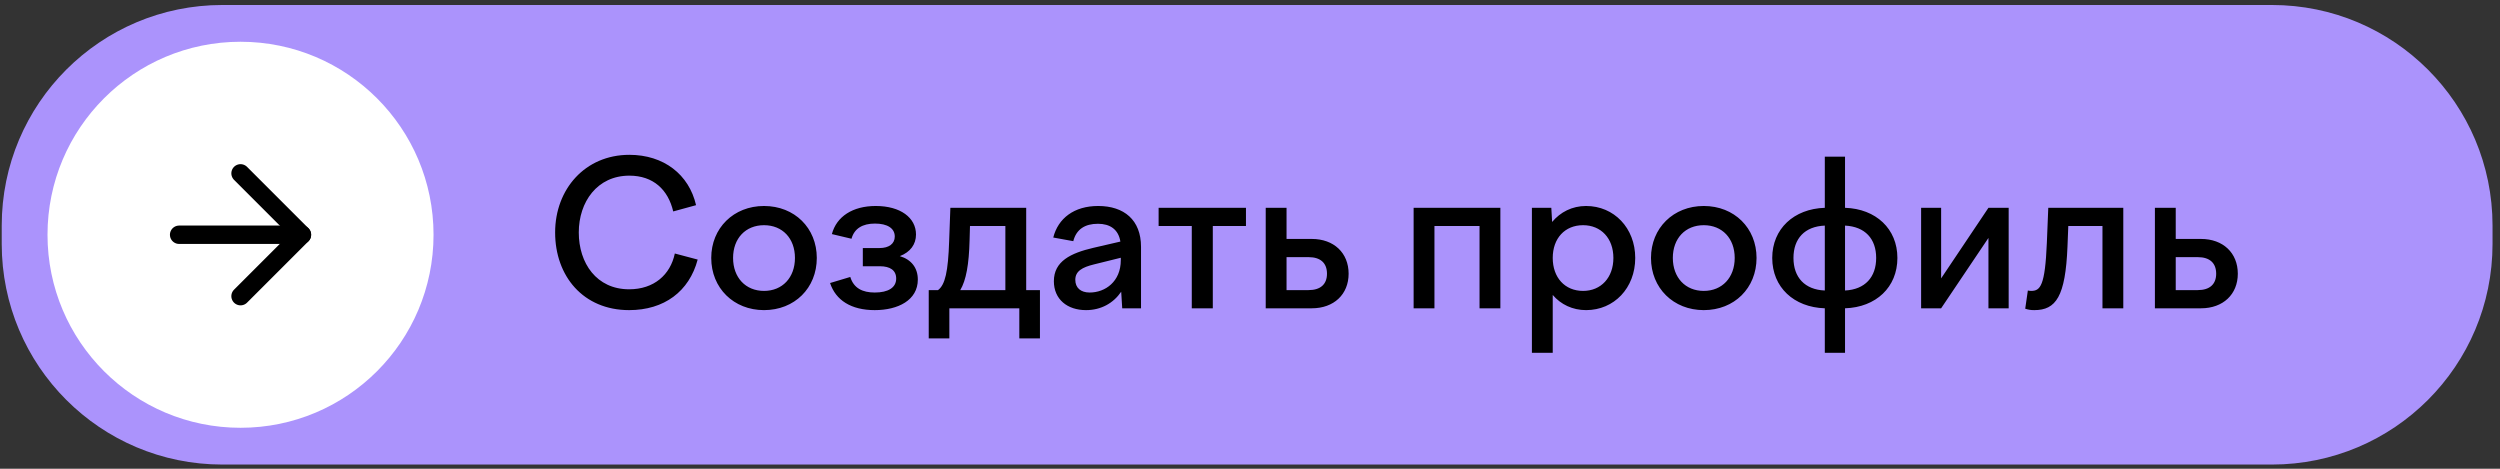 <?xml version="1.0" encoding="UTF-8"?> <svg xmlns="http://www.w3.org/2000/svg" width="272" height="51" viewBox="0 0 272 51" fill="none"><rect x="0" y="0" width="272" height="51" fill="#333333" stroke="none"/><path d="M0.188 24.543C0.188 11.288 10.933 0.543 24.188 0.543H247.188C260.442 0.543 271.188 11.288 271.188 24.543V26.543C271.188 39.798 260.442 50.543 247.188 50.543H24.188C10.933 50.543 0.188 39.798 0.188 26.543V24.543Z" fill="#AB93FC"></path><path d="M60.398 25.293C60.398 20.585 63.654 16.845 68.472 16.845C72.212 16.845 74.962 18.979 75.731 22.323L73.246 23.005C72.695 20.651 71.09 19.111 68.472 19.111C64.974 19.111 62.971 21.971 62.971 25.293C62.971 28.637 64.907 31.475 68.45 31.475C71.156 31.475 72.938 29.891 73.421 27.581L75.907 28.241C74.984 31.717 72.255 33.741 68.45 33.741C63.456 33.741 60.398 30.045 60.398 25.293ZM83.125 22.411C86.447 22.411 88.867 24.809 88.867 28.065C88.867 31.343 86.447 33.741 83.125 33.741C79.825 33.741 77.383 31.343 77.383 28.065C77.383 24.809 79.825 22.411 83.125 22.411ZM83.125 24.501C81.123 24.501 79.759 25.931 79.759 28.065C79.759 30.199 81.123 31.651 83.125 31.651C85.127 31.651 86.491 30.199 86.491 28.065C86.491 25.931 85.127 24.501 83.125 24.501ZM95.173 33.741C92.599 33.741 90.927 32.663 90.311 30.793L92.511 30.133C92.885 31.365 93.853 31.827 95.173 31.827C96.625 31.827 97.505 31.299 97.505 30.309C97.505 29.407 96.845 28.967 95.723 28.967H93.875V26.987H95.701C96.713 26.987 97.351 26.525 97.351 25.733C97.351 24.831 96.537 24.325 95.195 24.325C93.853 24.325 92.951 24.853 92.643 25.975L90.509 25.469C91.015 23.555 92.775 22.411 95.283 22.411C97.967 22.411 99.661 23.687 99.661 25.513C99.661 26.591 99.045 27.427 97.901 27.867C99.155 28.241 99.859 29.143 99.859 30.419C99.859 32.663 97.703 33.741 95.173 33.741ZM101.046 36.821V31.563H102.058C102.828 30.991 103.158 29.561 103.268 26.217L103.4 22.609H111.65V31.563H113.146V36.821H110.902V33.543H103.29V36.821H101.046ZM105.49 26.151C105.424 28.769 105.116 30.485 104.478 31.563H109.384V24.589H105.534L105.49 26.151ZM122.097 33.543L121.987 31.739C121.129 32.993 119.787 33.741 118.159 33.741C116.135 33.741 114.661 32.575 114.661 30.595C114.661 28.417 116.509 27.537 118.951 26.965L121.899 26.283C121.679 24.941 120.755 24.347 119.457 24.347C118.049 24.347 117.103 24.941 116.773 26.239L114.595 25.843C115.123 23.753 116.861 22.411 119.479 22.411C122.295 22.411 124.143 23.929 124.143 26.855V33.543H122.097ZM116.993 30.441C116.993 31.321 117.587 31.827 118.555 31.827C120.249 31.827 121.943 30.639 121.943 28.307V28.043L119.017 28.769C117.763 29.077 116.993 29.495 116.993 30.441ZM129.665 33.543V24.589H126.057V22.609H135.561V24.589H131.953V33.543H129.665ZM137.71 33.543V22.609H139.976V25.997H142.726C145.124 25.997 146.73 27.515 146.73 29.781C146.73 32.025 145.124 33.543 142.726 33.543H137.71ZM142.374 27.977H139.976V31.563H142.374C143.672 31.563 144.376 30.925 144.376 29.781C144.376 28.615 143.672 27.977 142.374 27.977ZM153.802 33.543V22.609H163.24V33.543H160.974V24.589H156.068V33.543H153.802ZM166.671 22.609H168.783L168.871 24.149C169.773 23.071 171.049 22.411 172.567 22.411C175.603 22.411 177.913 24.809 177.913 28.065C177.913 31.343 175.603 33.741 172.567 33.741C171.093 33.741 169.817 33.125 168.937 32.091V38.383H166.671V22.609ZM172.237 24.501C170.257 24.501 168.937 25.931 168.937 28.065C168.937 30.199 170.257 31.651 172.237 31.651C174.195 31.651 175.537 30.199 175.537 28.065C175.537 25.931 174.195 24.501 172.237 24.501ZM185.37 22.411C188.692 22.411 191.112 24.809 191.112 28.065C191.112 31.343 188.692 33.741 185.37 33.741C182.07 33.741 179.628 31.343 179.628 28.065C179.628 24.809 182.07 22.411 185.37 22.411ZM185.37 24.501C183.368 24.501 182.004 25.931 182.004 28.065C182.004 30.199 183.368 31.651 185.37 31.651C187.372 31.651 188.736 30.199 188.736 28.065C188.736 25.931 187.372 24.501 185.37 24.501ZM198.539 38.383V33.543C195.173 33.433 192.819 31.255 192.819 28.065C192.819 24.897 195.173 22.719 198.539 22.609V17.043H200.739V22.609C204.105 22.719 206.437 24.897 206.437 28.065C206.437 31.255 204.105 33.433 200.739 33.543V38.383H198.539ZM195.129 28.065C195.129 30.177 196.361 31.519 198.539 31.607V24.545C196.361 24.633 195.129 25.953 195.129 28.065ZM204.127 28.065C204.127 25.975 202.917 24.655 200.739 24.545V31.607C202.917 31.497 204.127 30.155 204.127 28.065ZM209.017 33.543V22.609H211.195V30.287L216.343 22.609H218.543V33.543H216.343V25.887L211.195 33.543H209.017ZM220.63 31.607C220.74 31.629 220.828 31.651 220.982 31.651C221.994 31.651 222.5 31.101 222.698 26.415L222.852 22.609H231.014V33.543H228.748V24.589H225.03L224.942 26.833C224.722 32.267 223.688 33.741 221.334 33.741C220.938 33.741 220.674 33.697 220.344 33.587L220.63 31.607ZM234.454 33.543V22.609H236.72V25.997H239.47C241.868 25.997 243.474 27.515 243.474 29.781C243.474 32.025 241.868 33.543 239.47 33.543H234.454ZM239.118 27.977H236.72V31.563H239.118C240.416 31.563 241.12 30.925 241.12 29.781C241.12 28.615 240.416 27.977 239.118 27.977Z" fill="black"></path><circle cx="26.169" cy="25.543" r="21" fill="white"></circle><path d="M19.488 25.541L32.852 25.541" stroke="black" stroke-width="2" stroke-linecap="round" stroke-linejoin="round"></path><path d="M26.17 18.86L32.852 25.542L26.17 32.223" stroke="black" stroke-width="2" stroke-linecap="round" stroke-linejoin="round"></path></svg> 